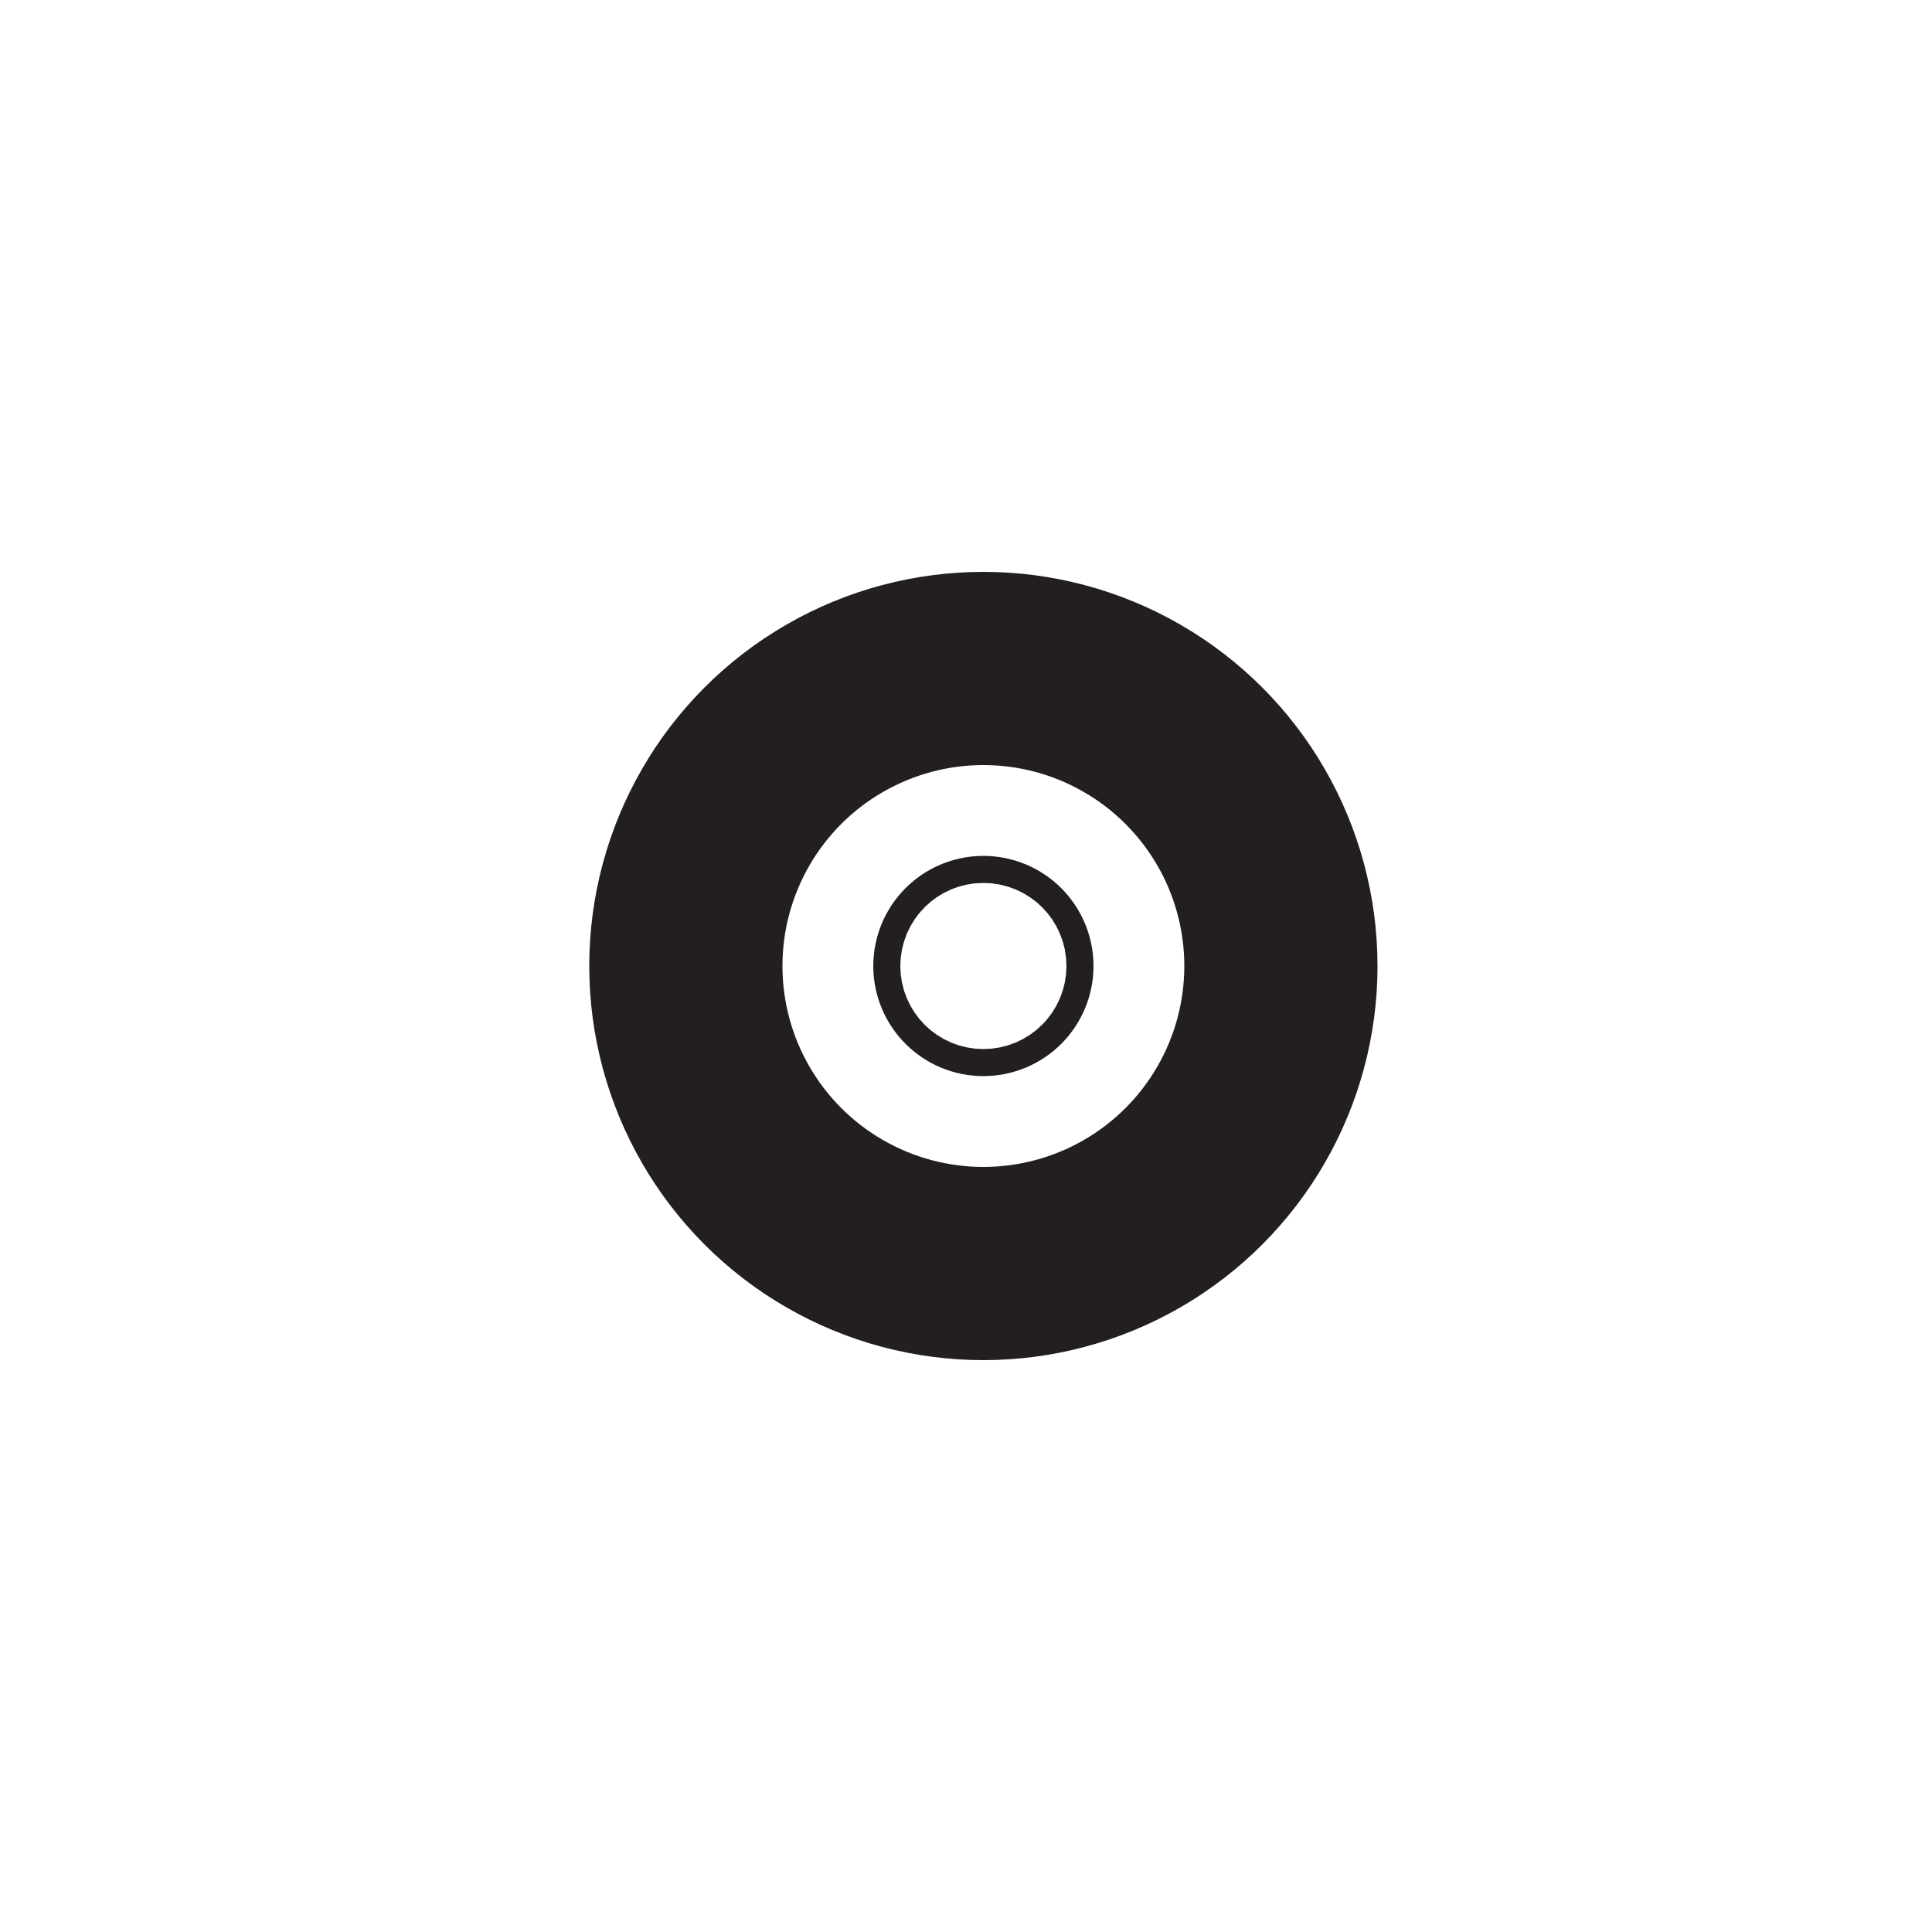 <?xml version="1.0" encoding="UTF-8"?><svg id="Layer_1" xmlns="http://www.w3.org/2000/svg" viewBox="0 0 10 10"><defs><style>.cls-1{fill:none;stroke:#231f20;stroke-miterlimit:10;}</style></defs><circle class="cls-1" cx="5.09" cy="5" r="1.54"/><circle class="cls-1" cx="5.09" cy="5" r=".07"/></svg>